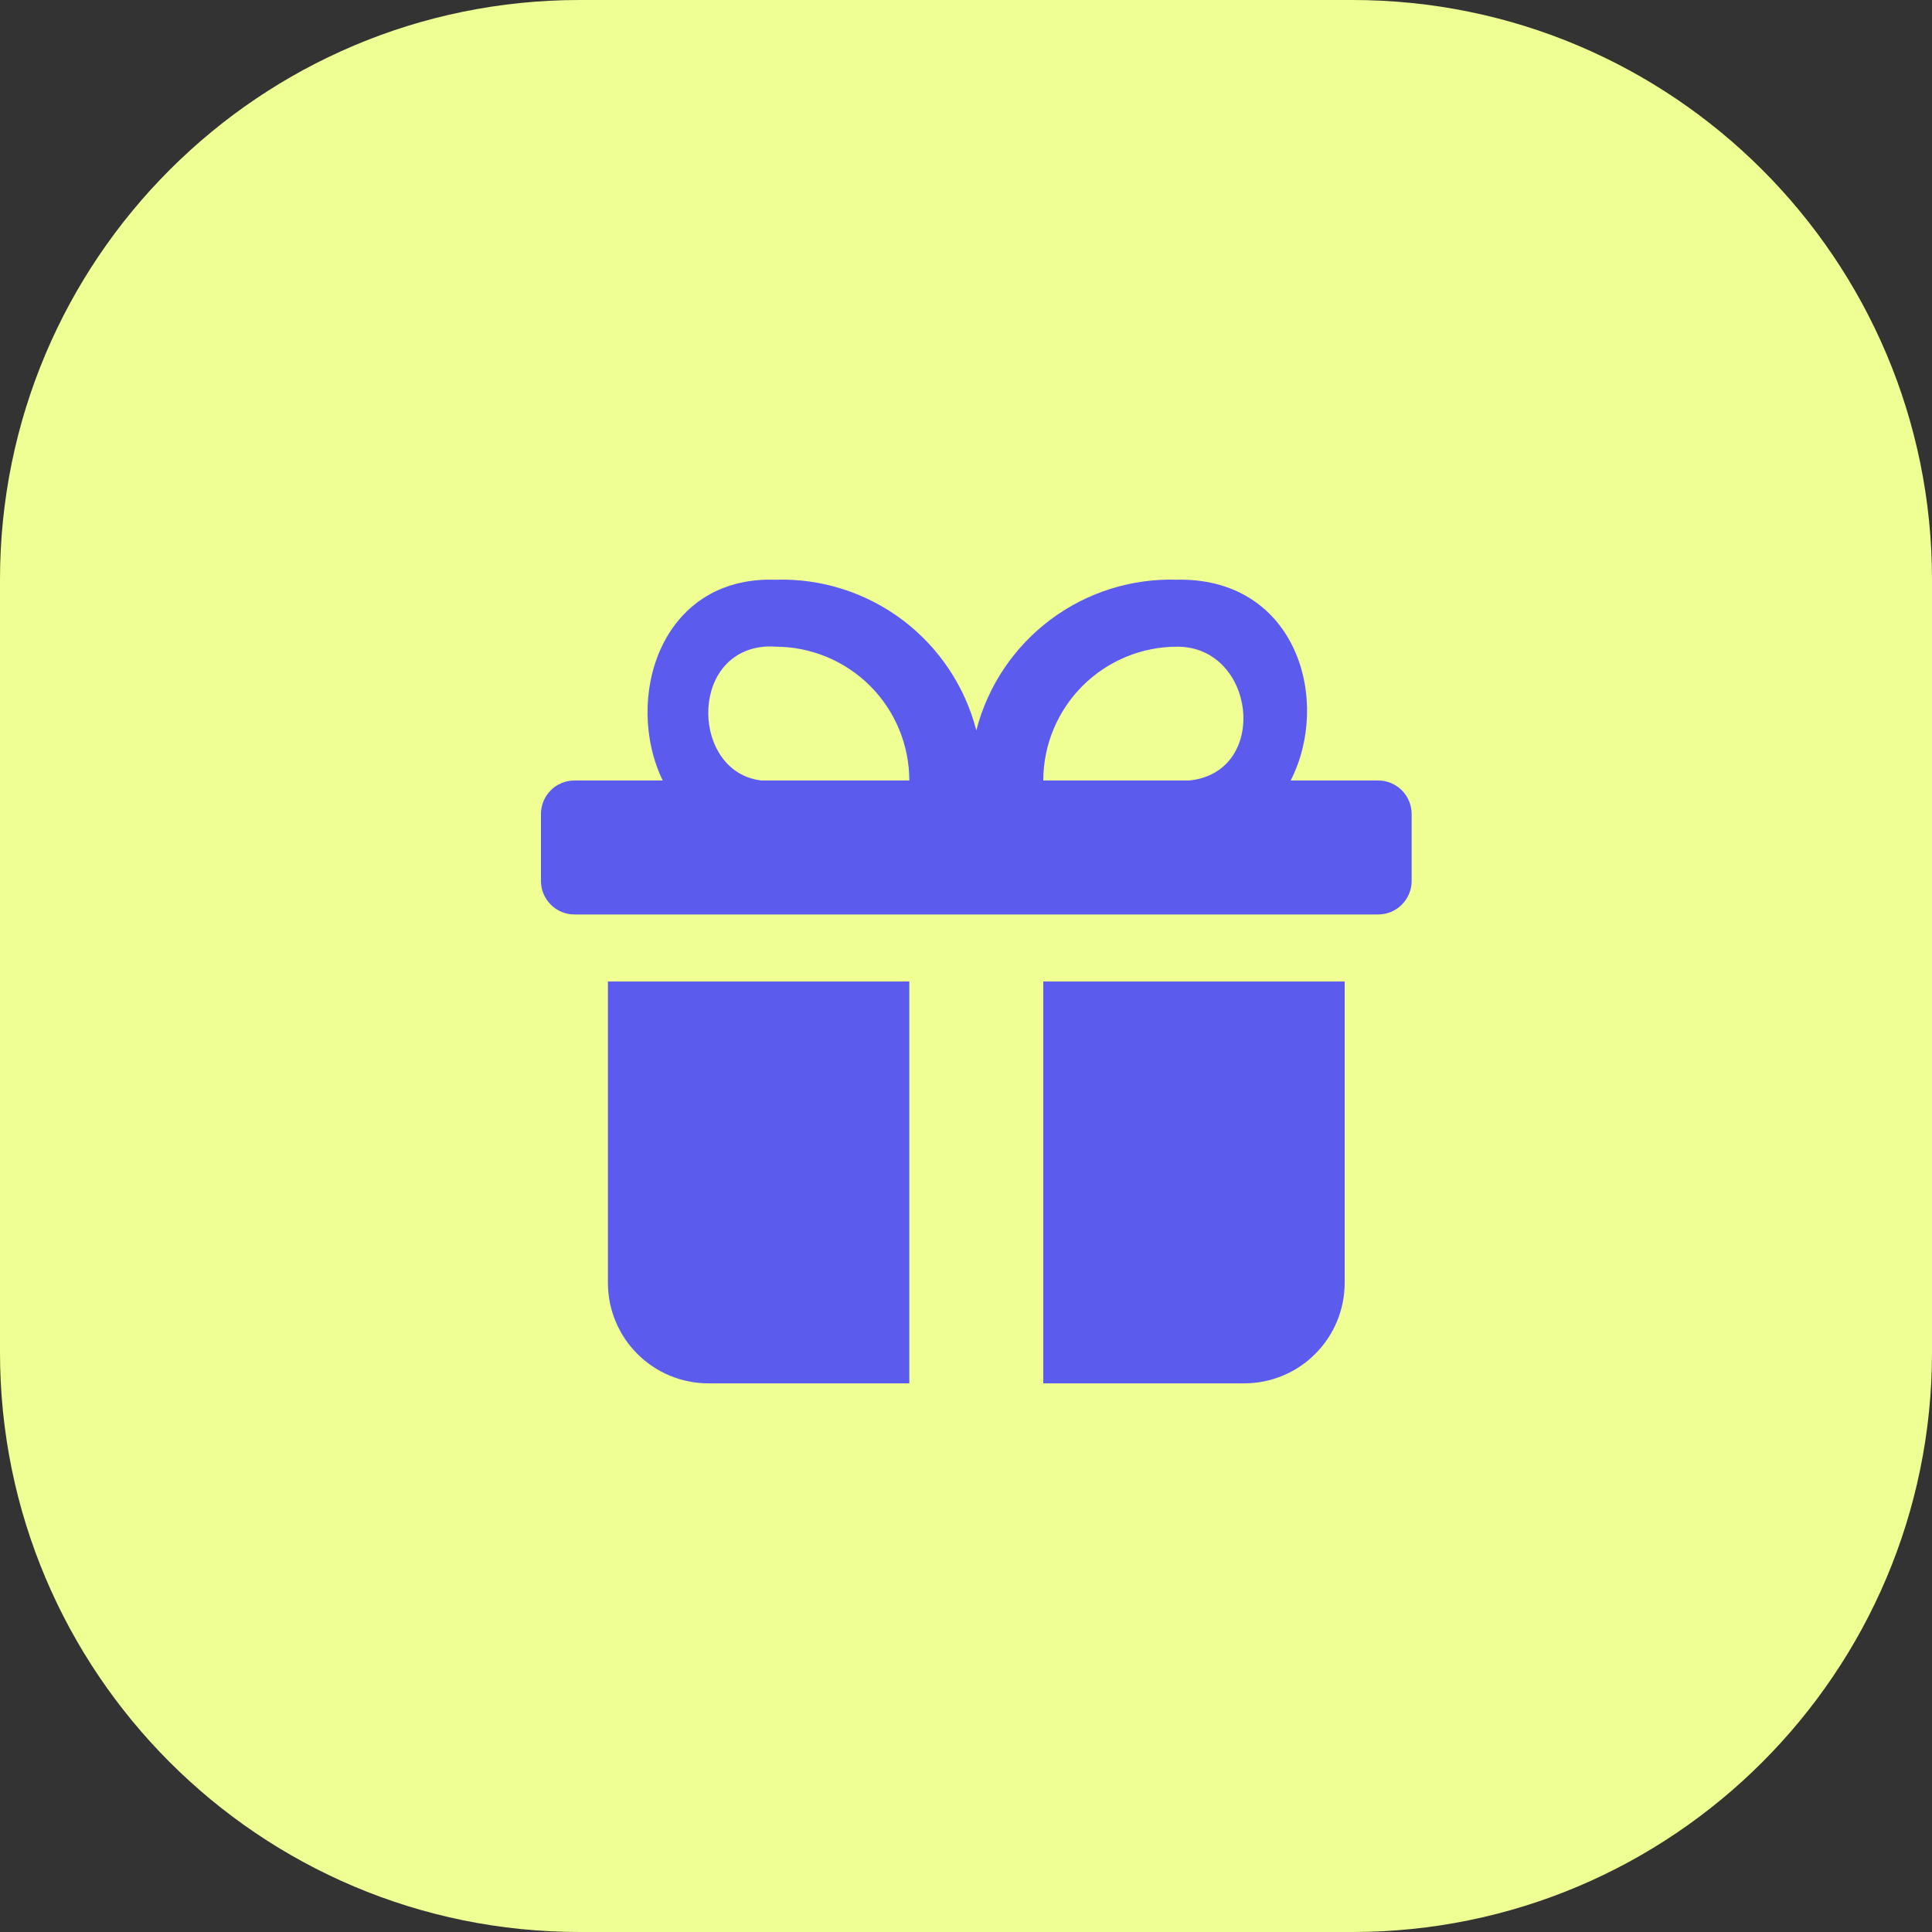 <?xml version="1.0" encoding="UTF-8"?> <svg xmlns="http://www.w3.org/2000/svg" width="50" height="50" viewBox="0 0 50 50" fill="none"><rect x="0" y="0" width="50" height="50" fill="#333333" stroke="none"/><g clip-path="url(#clip0_4563_371)"><path d="M35 0H15C6.716 0 0 6.716 0 15V35C0 43.284 6.716 50 15 50H35C43.284 50 50 43.284 50 35V15C50 6.716 43.284 0 35 0Z" fill="#EFFF93"></path><path d="M30.467 15.003C29.286 14.965 28.127 15.331 27.182 16.04C26.237 16.749 25.561 17.759 25.267 18.903C24.972 17.759 24.296 16.749 23.351 16.04C22.406 15.331 21.247 14.965 20.067 15.003C17.064 14.907 16.141 18.114 17.151 20.199H14.867C14.637 20.199 14.416 20.29 14.254 20.453C14.091 20.616 14 20.836 14 21.066V22.799C14 23.029 14.091 23.249 14.254 23.412C14.416 23.575 14.637 23.666 14.867 23.666H35.667C35.897 23.666 36.117 23.575 36.279 23.412C36.442 23.249 36.533 23.029 36.533 22.799V21.066C36.533 20.836 36.442 20.616 36.279 20.453C36.117 20.29 35.897 20.199 35.667 20.199H33.403C34.453 18.145 33.573 15.001 30.536 15.001L30.467 15.003ZM30.784 20.199H27C27.001 19.28 27.367 18.399 28.017 17.75C28.667 17.101 29.548 16.736 30.467 16.736C32.503 16.736 32.864 19.981 30.784 20.199ZM23.533 20.199H19.706C17.912 19.996 17.806 16.916 19.776 16.736C19.872 16.728 19.97 16.728 20.067 16.736C20.985 16.736 21.867 17.101 22.517 17.75C23.167 18.399 23.532 19.28 23.533 20.199ZM15.733 25.401V33.201C15.733 33.89 16.007 34.552 16.495 35.039C16.983 35.527 17.644 35.801 18.333 35.801H23.533V25.401H15.733ZM27 25.401V35.801H32.2C32.89 35.801 33.551 35.527 34.038 35.039C34.526 34.552 34.8 33.89 34.8 33.201V25.401H27Z" fill="#5B5BEE"></path></g><defs><clipPath id="clip0_4563_371"><rect width="50" height="50" fill="white"></rect></clipPath></defs></svg> 
